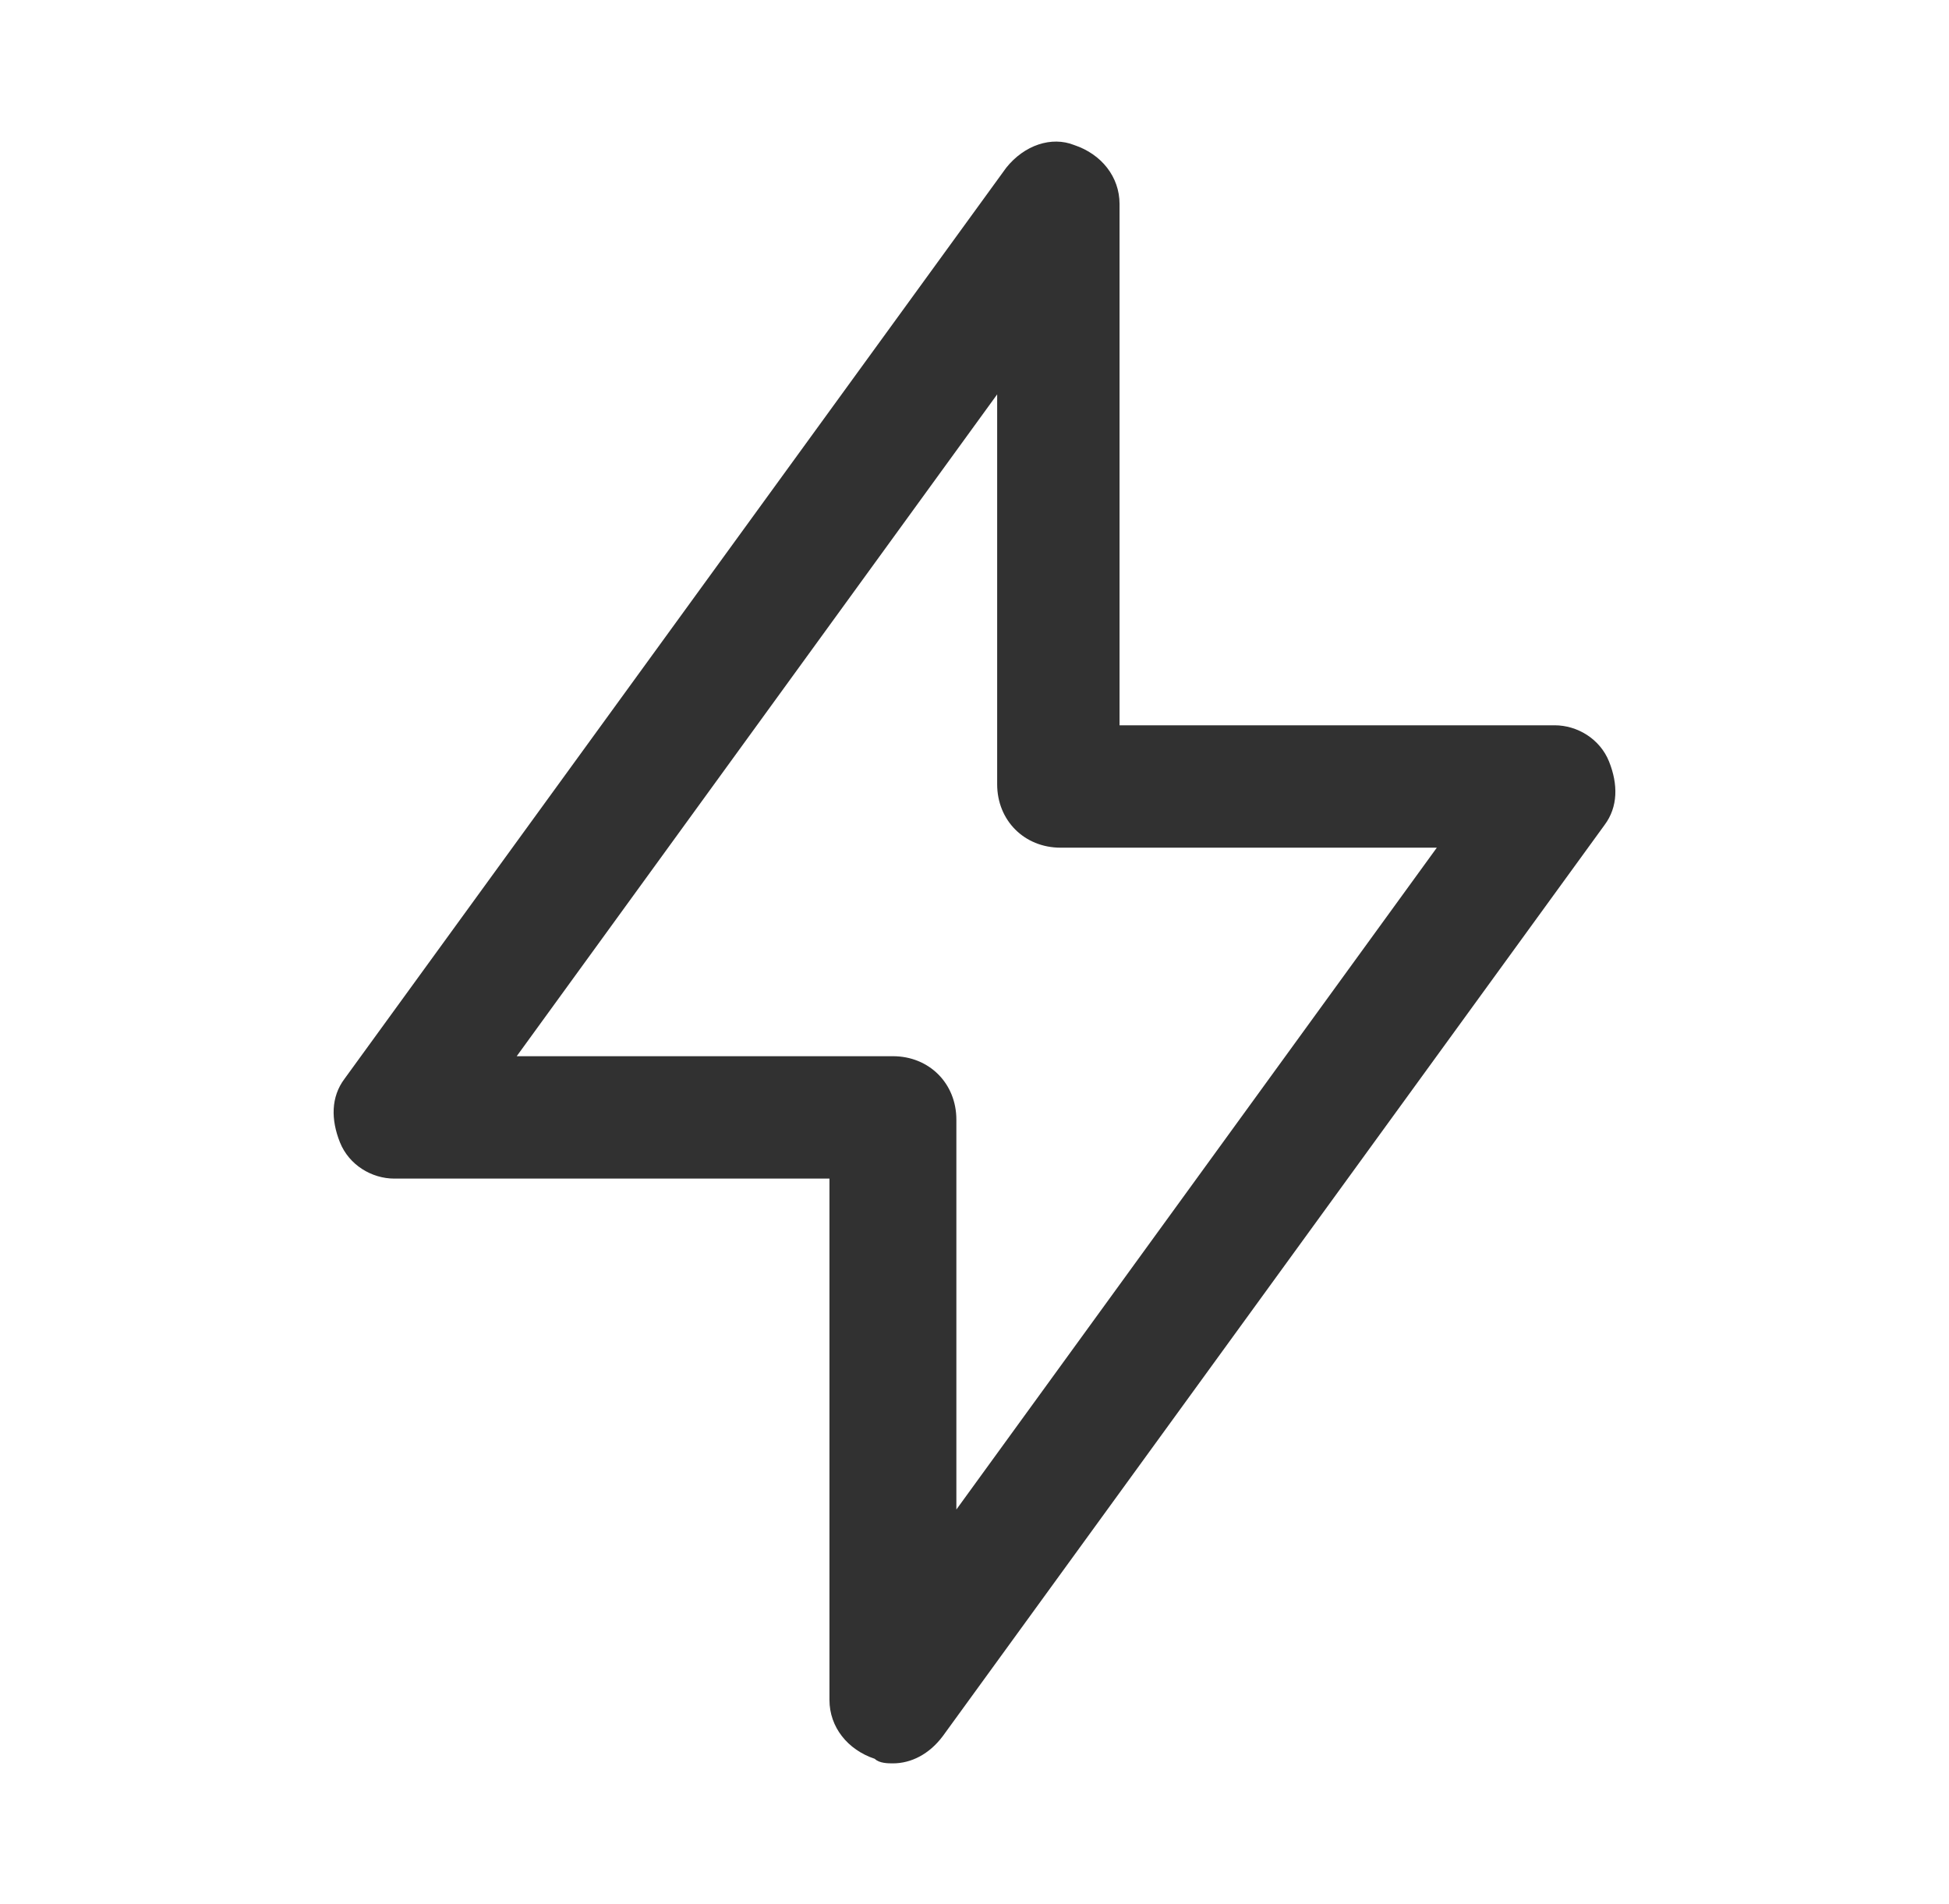 <?xml version="1.0" encoding="utf-8"?>
<!-- Generator: Adobe Illustrator 26.3.1, SVG Export Plug-In . SVG Version: 6.00 Build 0)  -->
<svg version="1.1" id="Camada_1" xmlns="http://www.w3.org/2000/svg" xmlns:xlink="http://www.w3.org/1999/xlink" x="0px" y="0px"
	 viewBox="0 0 43 42" style="enable-background:new 0 0 43 42;" xml:space="preserve">
<style type="text/css">
	.st0{fill:#313131;}
</style>
<g>
	<path class="st0" d="M19.7,38.9c-0.1,0-0.3,0-0.4-0.1c-0.6-0.2-1-0.7-1-1.3V26H8.7c-0.5,0-1-0.3-1.2-0.8c-0.2-0.5-0.2-1,0.1-1.4
		L22.2,3.7c0.4-0.5,1-0.7,1.5-0.5c0.6,0.2,1,0.7,1,1.3V16h9.6c0.5,0,1,0.3,1.2,0.8c0.2,0.5,0.2,1-0.1,1.4L20.8,38.3
		C20.5,38.7,20.1,38.9,19.7,38.9z M11.4,23.3h8.3c0.8,0,1.4,0.6,1.4,1.4v8.6l10.6-14.6h-8.3c-0.8,0-1.4-0.6-1.4-1.4V8.7L11.4,23.3z"
		/>
</g>
</svg>
